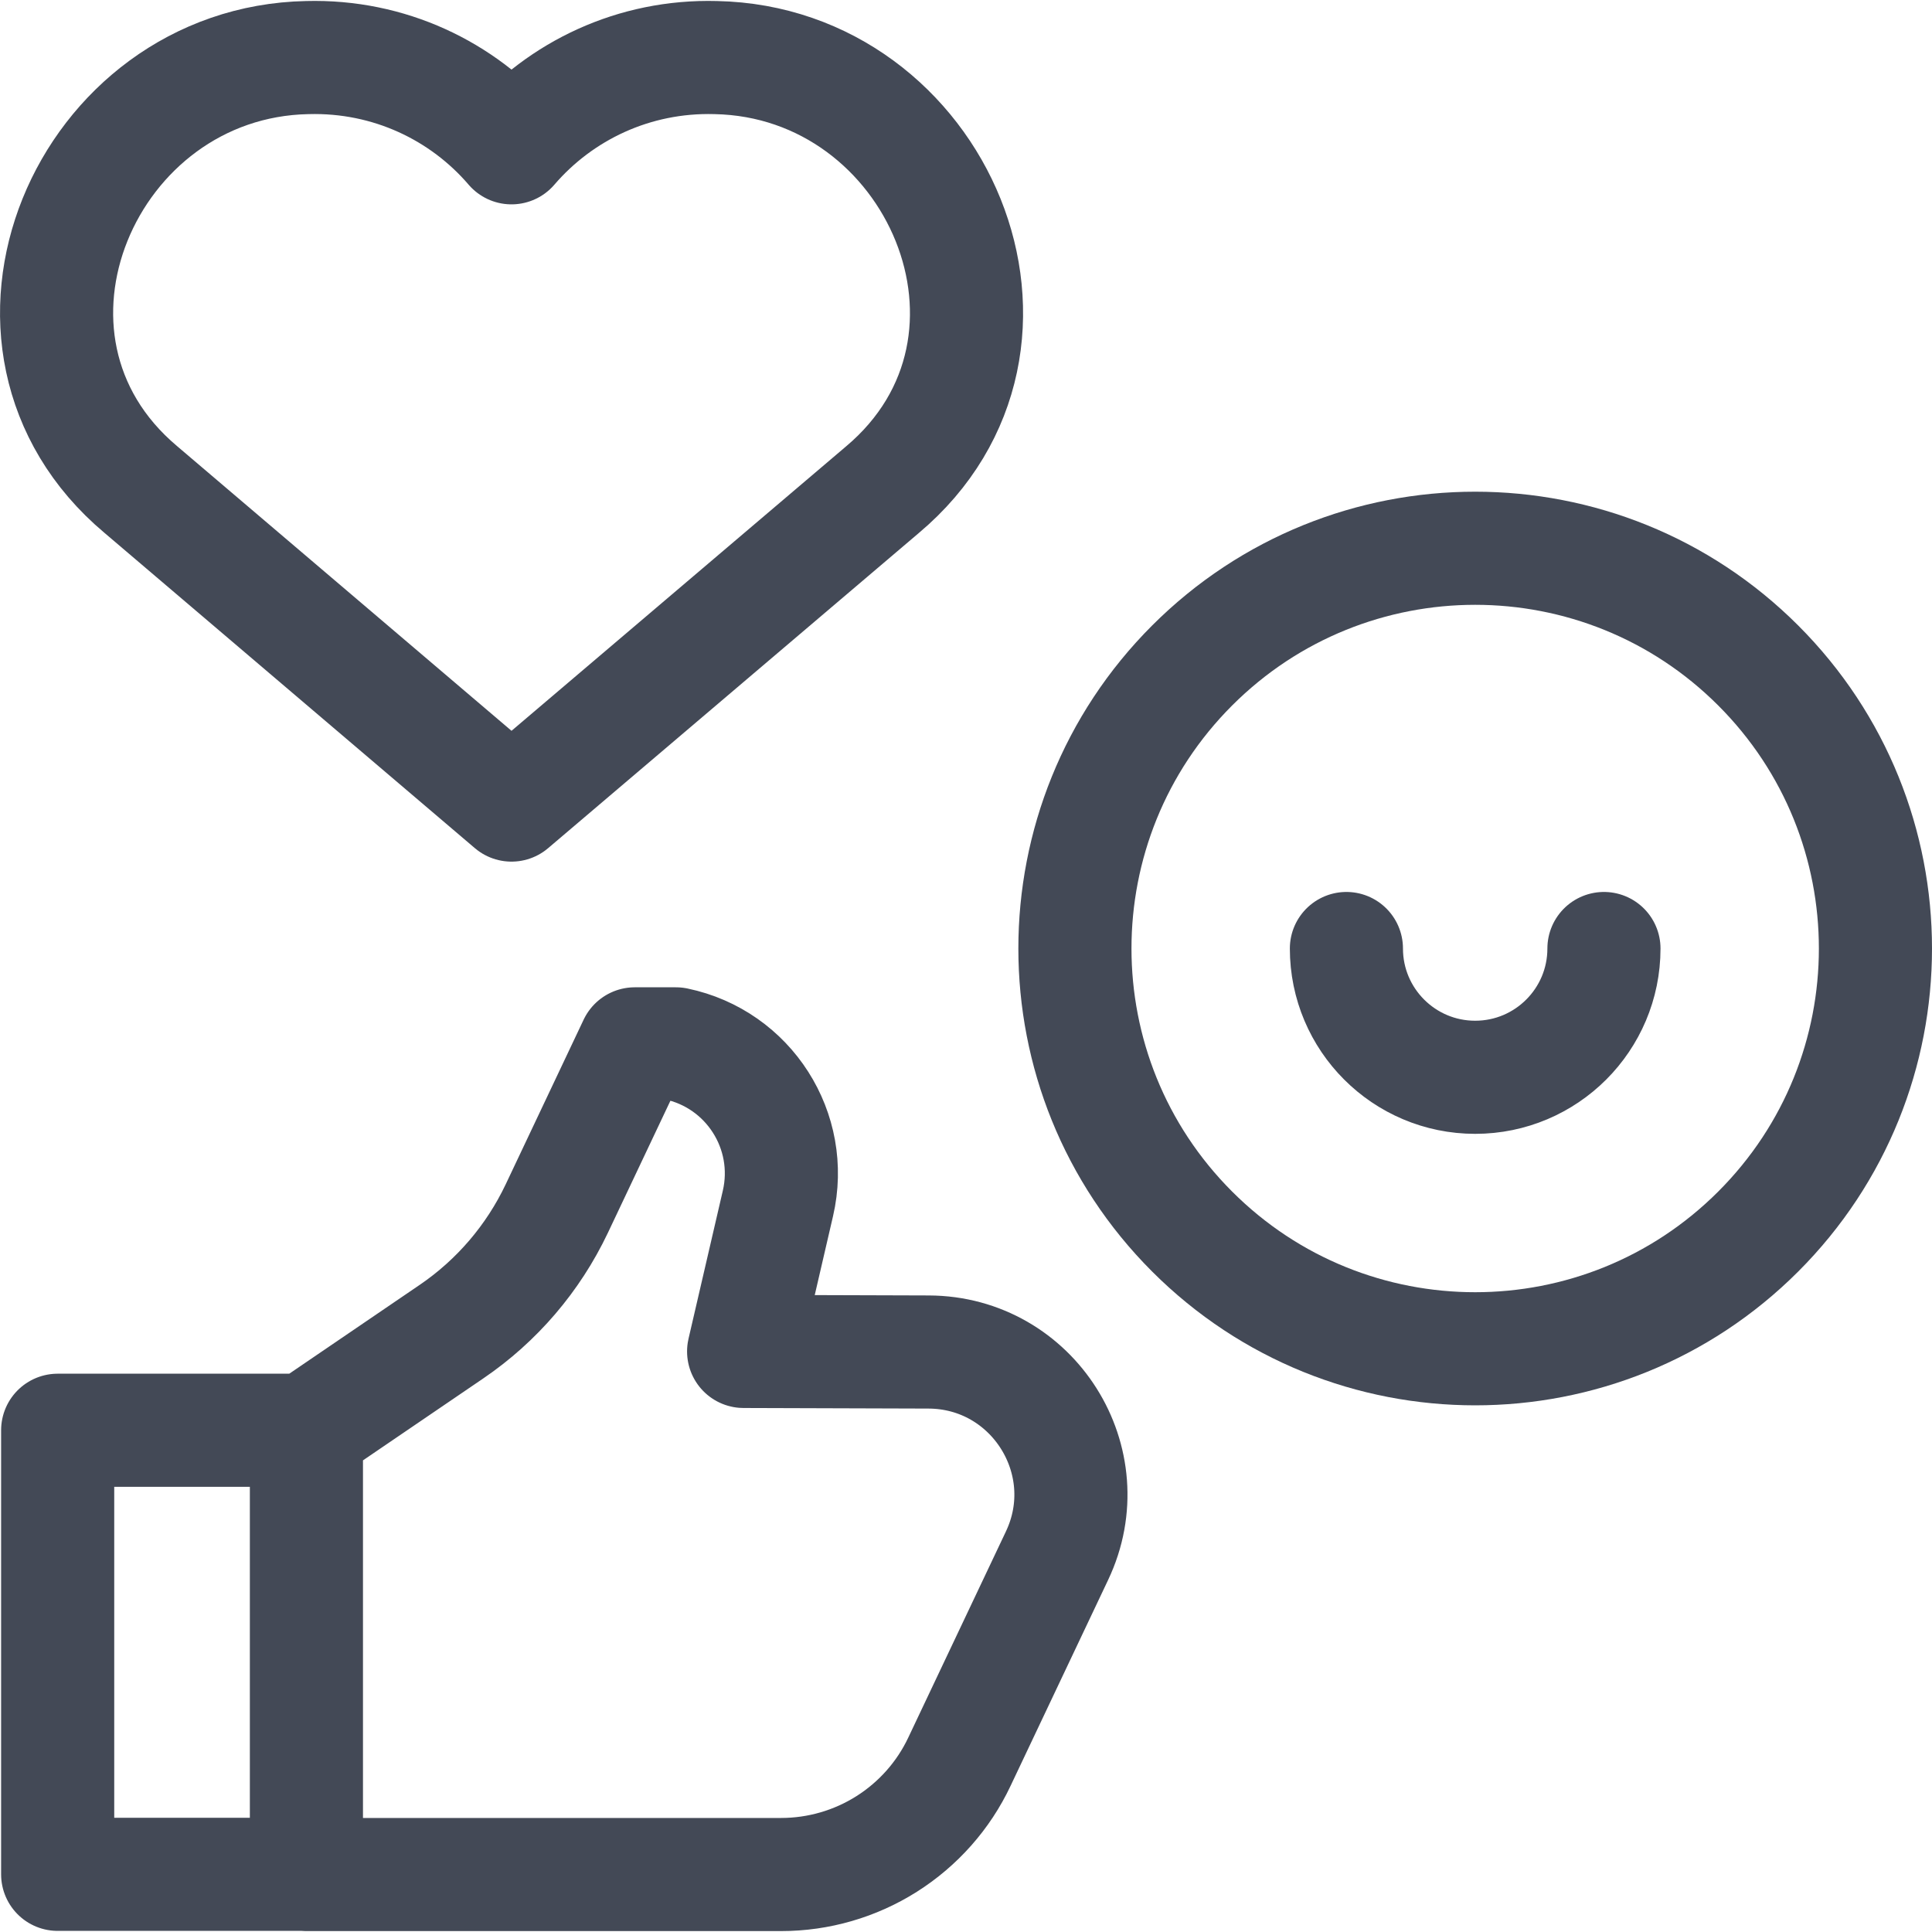 <svg width="20" height="20" viewBox="0 0 20 20" fill="none" xmlns="http://www.w3.org/2000/svg">
<path d="M18.201 12.749C19.819 11.131 19.819 8.507 18.201 6.889C16.583 5.271 13.959 5.271 12.341 6.889C10.723 8.507 10.723 11.131 12.341 12.749C13.959 14.367 16.583 14.367 18.201 12.749Z" stroke="#434956" stroke-width="1.171" stroke-miterlimit="10" stroke-linecap="round" stroke-linejoin="round"/>
<path d="M16.604 9.819C16.604 10.555 16.007 11.152 15.271 11.152C14.535 11.152 13.938 10.555 13.938 9.819M3.172 19.405H8.086C8.473 19.405 8.852 19.295 9.178 19.089C9.505 18.882 9.767 18.587 9.932 18.237L10.942 16.105C11.406 15.127 10.694 13.999 9.612 13.996L7.698 13.99L8.053 12.458C8.227 11.708 7.751 10.963 6.997 10.806H6.571L5.763 12.513C5.519 13.026 5.144 13.465 4.674 13.785L3.172 14.808M5.295 8.334L1.457 5.067C-0.362 3.537 0.887 0.642 3.181 0.596C4.029 0.573 4.79 0.941 5.295 1.53C5.801 0.941 6.562 0.573 7.409 0.596C9.706 0.642 10.953 3.542 9.133 5.071L5.295 8.334ZM0.597 14.806H3.172V19.403H0.597V14.806Z" stroke="#434956" stroke-width="1.171" stroke-miterlimit="10" stroke-linecap="round" stroke-linejoin="round"/>
</svg>
